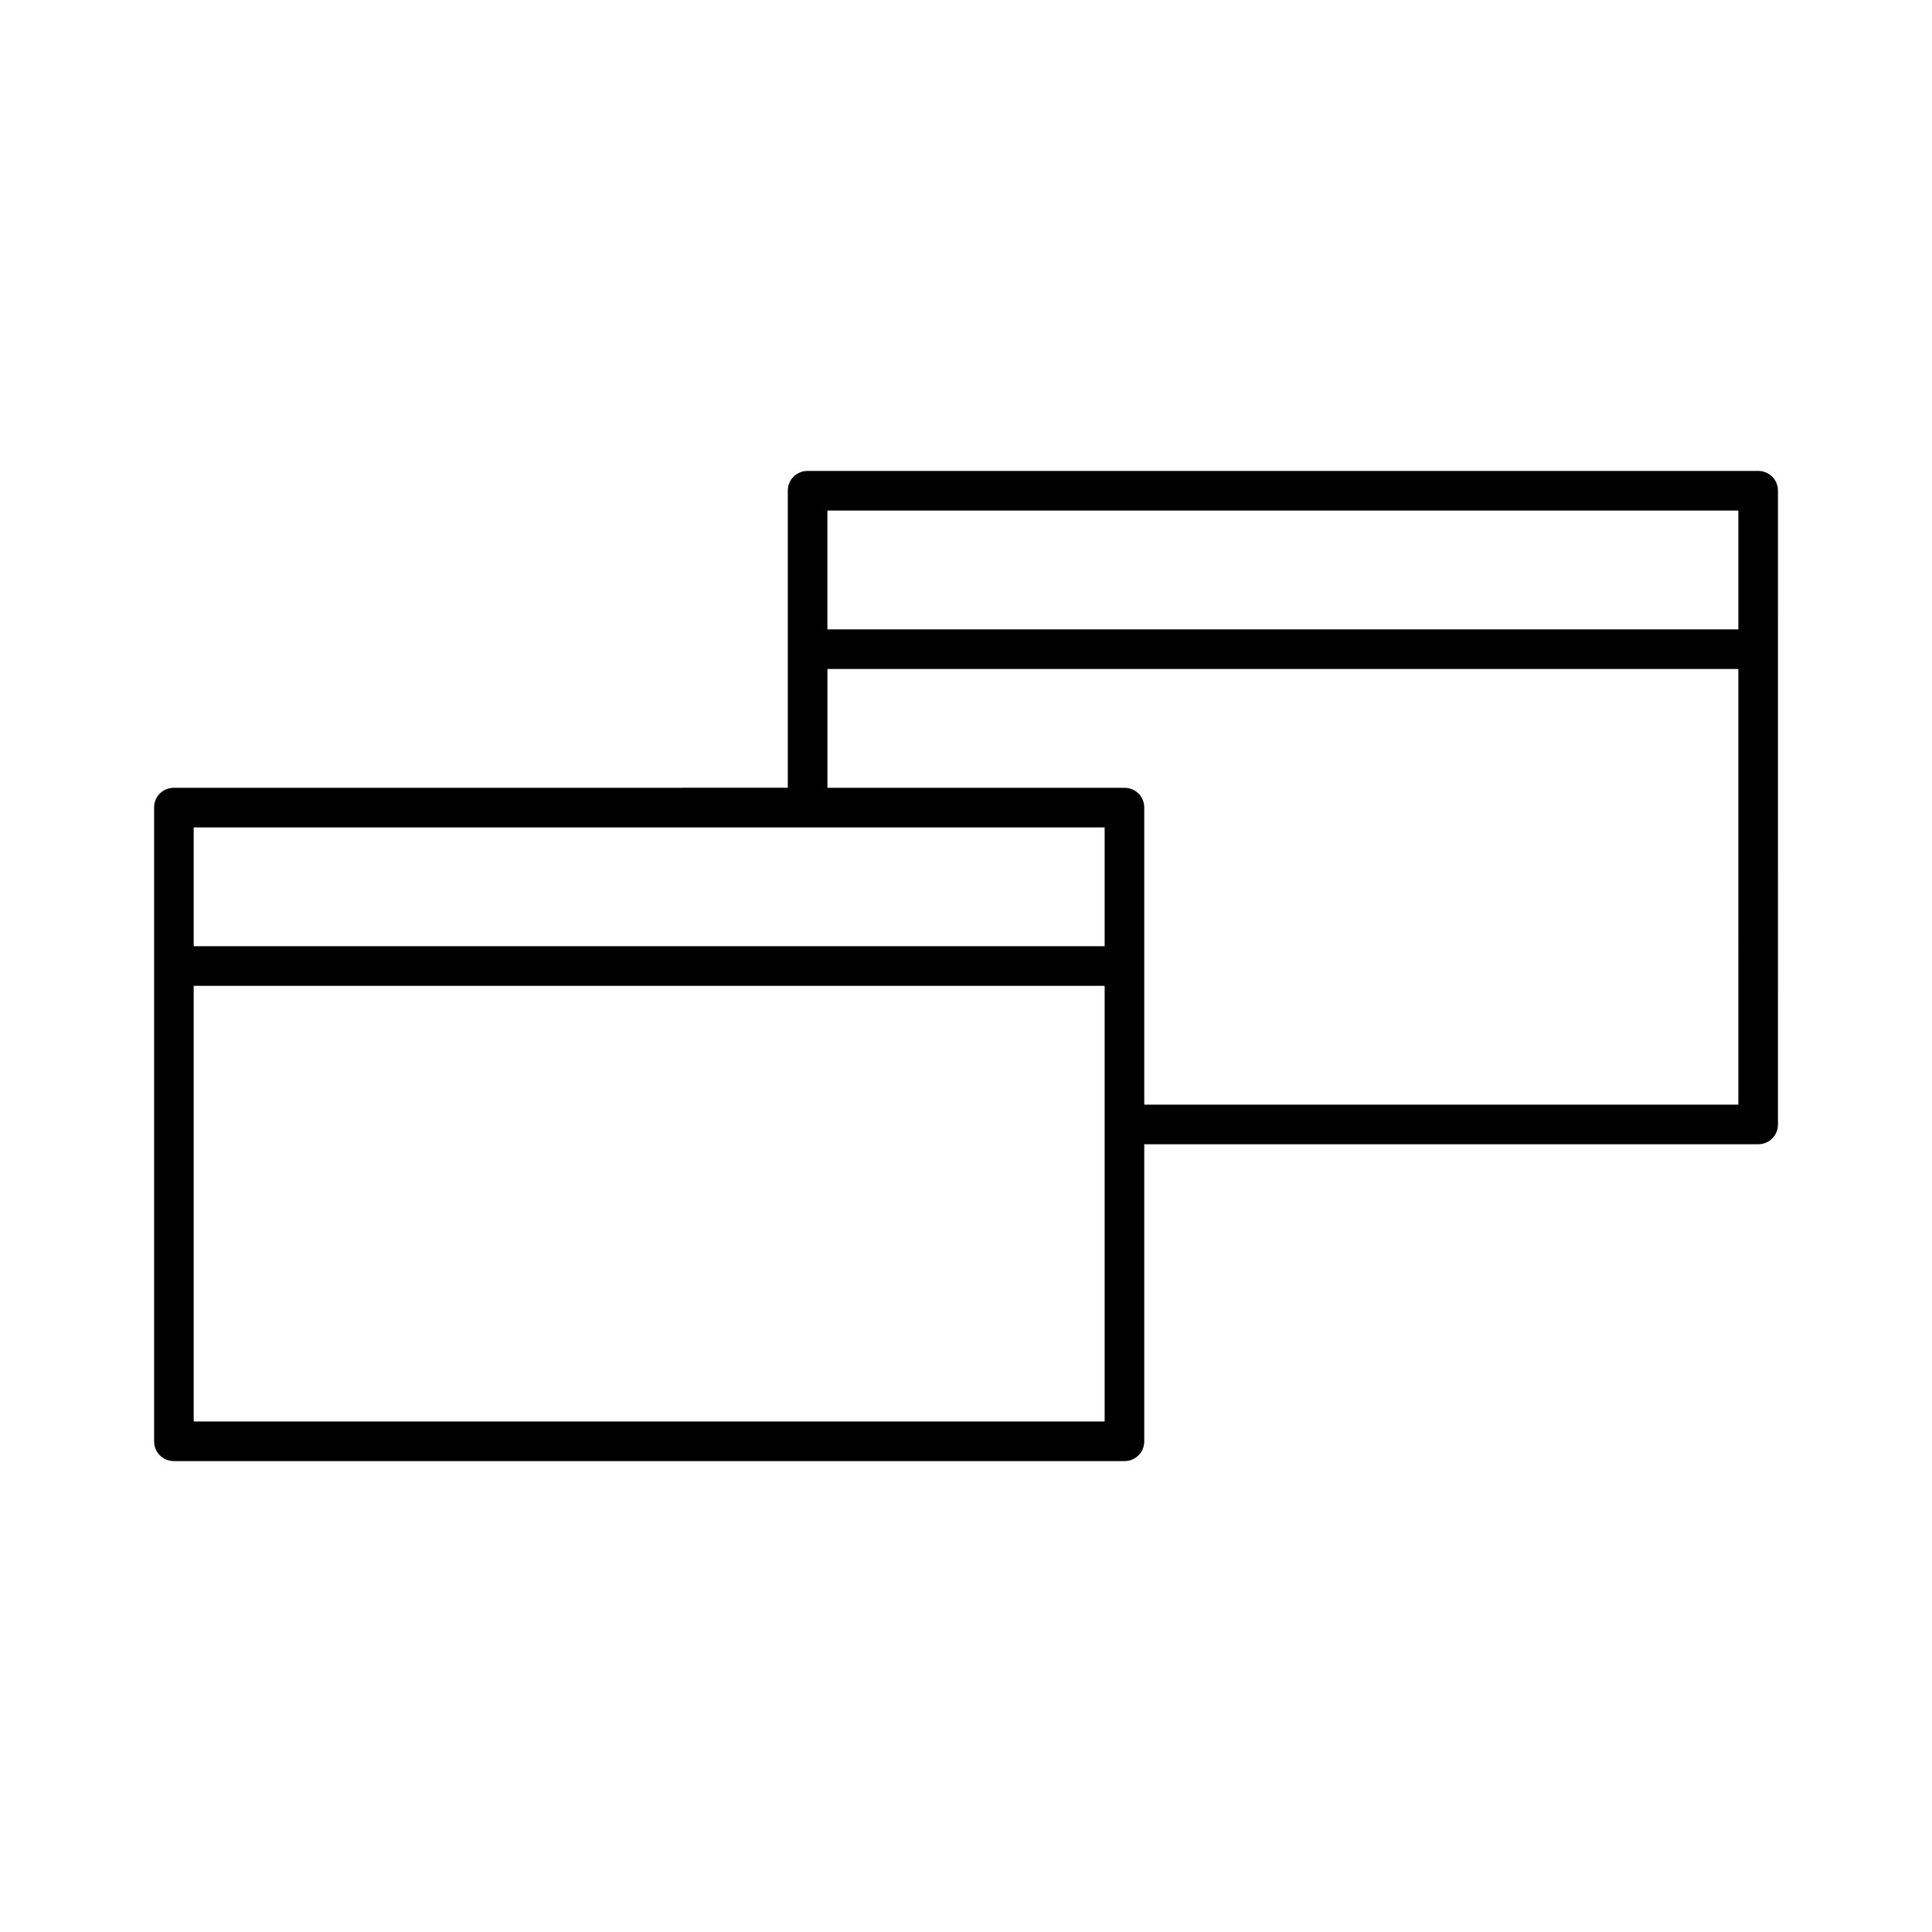 <?xml version="1.0" encoding="UTF-8"?>
<!-- Uploaded to: ICON Repo, www.svgrepo.com, Generator: ICON Repo Mixer Tools -->
<svg fill="#000000" width="800px" height="800px" version="1.1" viewBox="144 144 512 512" xmlns="http://www.w3.org/2000/svg">
 <path d="m609.92 268.8h-251.9c-2.938 0-5.246 2.309-5.246 5.246v78.719l-162.69 0.004c-2.938 0-5.246 2.309-5.246 5.246v167.94c0 2.938 2.309 5.246 5.246 5.246h251.91c2.938 0 5.246-2.309 5.246-5.246v-78.719h162.69c2.938 0 5.246-2.309 5.246-5.246l0.004-167.94c0-2.941-2.309-5.25-5.25-5.25zm-173.18 251.91h-241.41v-115.46h241.41zm0-125.95h-241.41v-31.488h241.41zm167.94 41.984h-157.44v-78.719c0-2.938-2.309-5.246-5.246-5.246h-78.719v-31.488h241.41zm0-125.95h-241.41v-31.488h241.41z"/>
</svg>